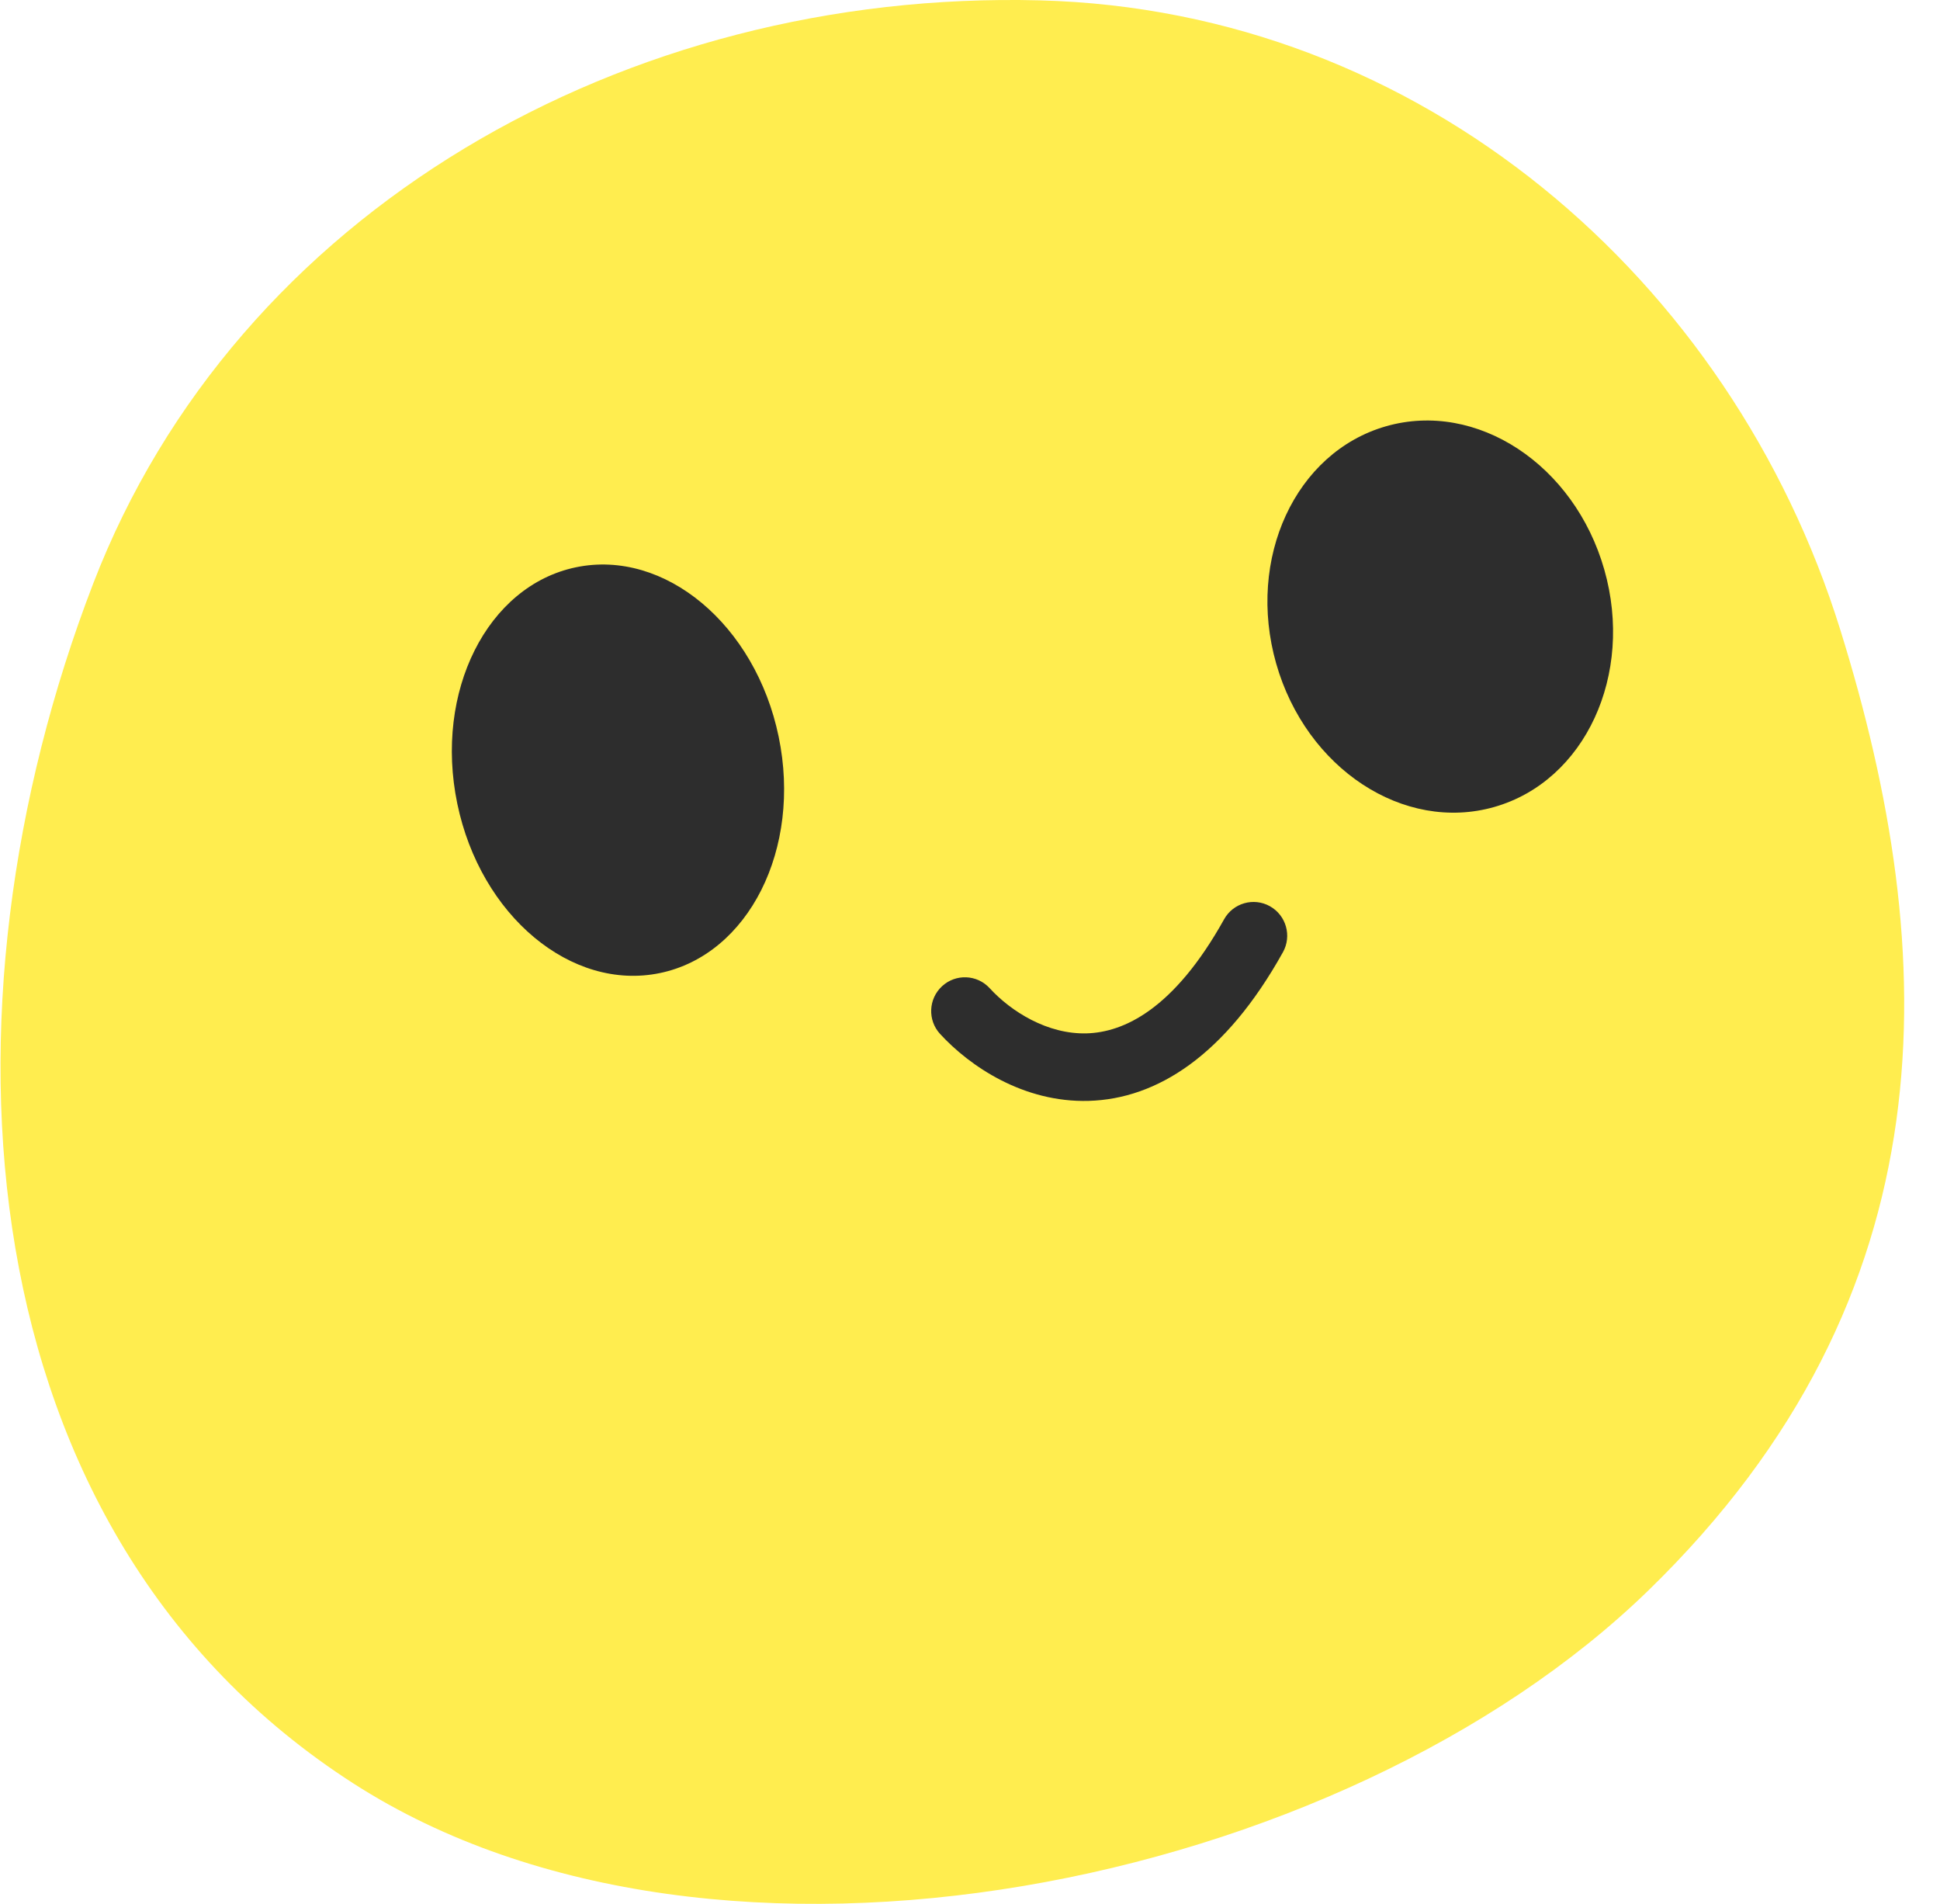 <svg width="53" height="52" viewBox="0 0 53 52" fill="none" xmlns="http://www.w3.org/2000/svg">
<path fill-rule="evenodd" clip-rule="evenodd" d="M28.408 0.01C38.827 0.282 47.293 7.626 50.273 17.192C53.036 26.06 53.349 35.368 45.018 43.454C36.687 51.539 19.611 55.107 9.658 48.713C-1.035 41.842 -1.912 27.519 2.543 15.947C6.464 5.762 17.078 -0.285 28.408 0.01Z" fill="#FFED4F"/>
<ellipse cx="4.484" cy="5.66" rx="4.484" ry="5.66" transform="matrix(0.979 -0.204 0.203 0.979 11.344 16.409)" fill="#2D2D2D"/>
<ellipse cx="4.664" cy="5.404" rx="4.664" ry="5.404" transform="matrix(0.961 -0.275 0.274 0.962 33.384 12.925)" fill="#2D2D2D"/>
<path fill-rule="evenodd" clip-rule="evenodd" d="M34.694 24.752C35.138 25.001 35.297 25.563 35.049 26.008C33.476 28.832 31.606 30.013 29.746 30.068C27.963 30.12 26.491 29.121 25.682 28.239C25.338 27.864 25.363 27.281 25.737 26.936C26.111 26.591 26.693 26.615 27.037 26.99C27.626 27.632 28.62 28.255 29.692 28.224C30.687 28.194 32.062 27.586 33.442 25.108C33.69 24.663 34.251 24.504 34.694 24.752Z" fill="#2D2D2D"/>
</svg>
